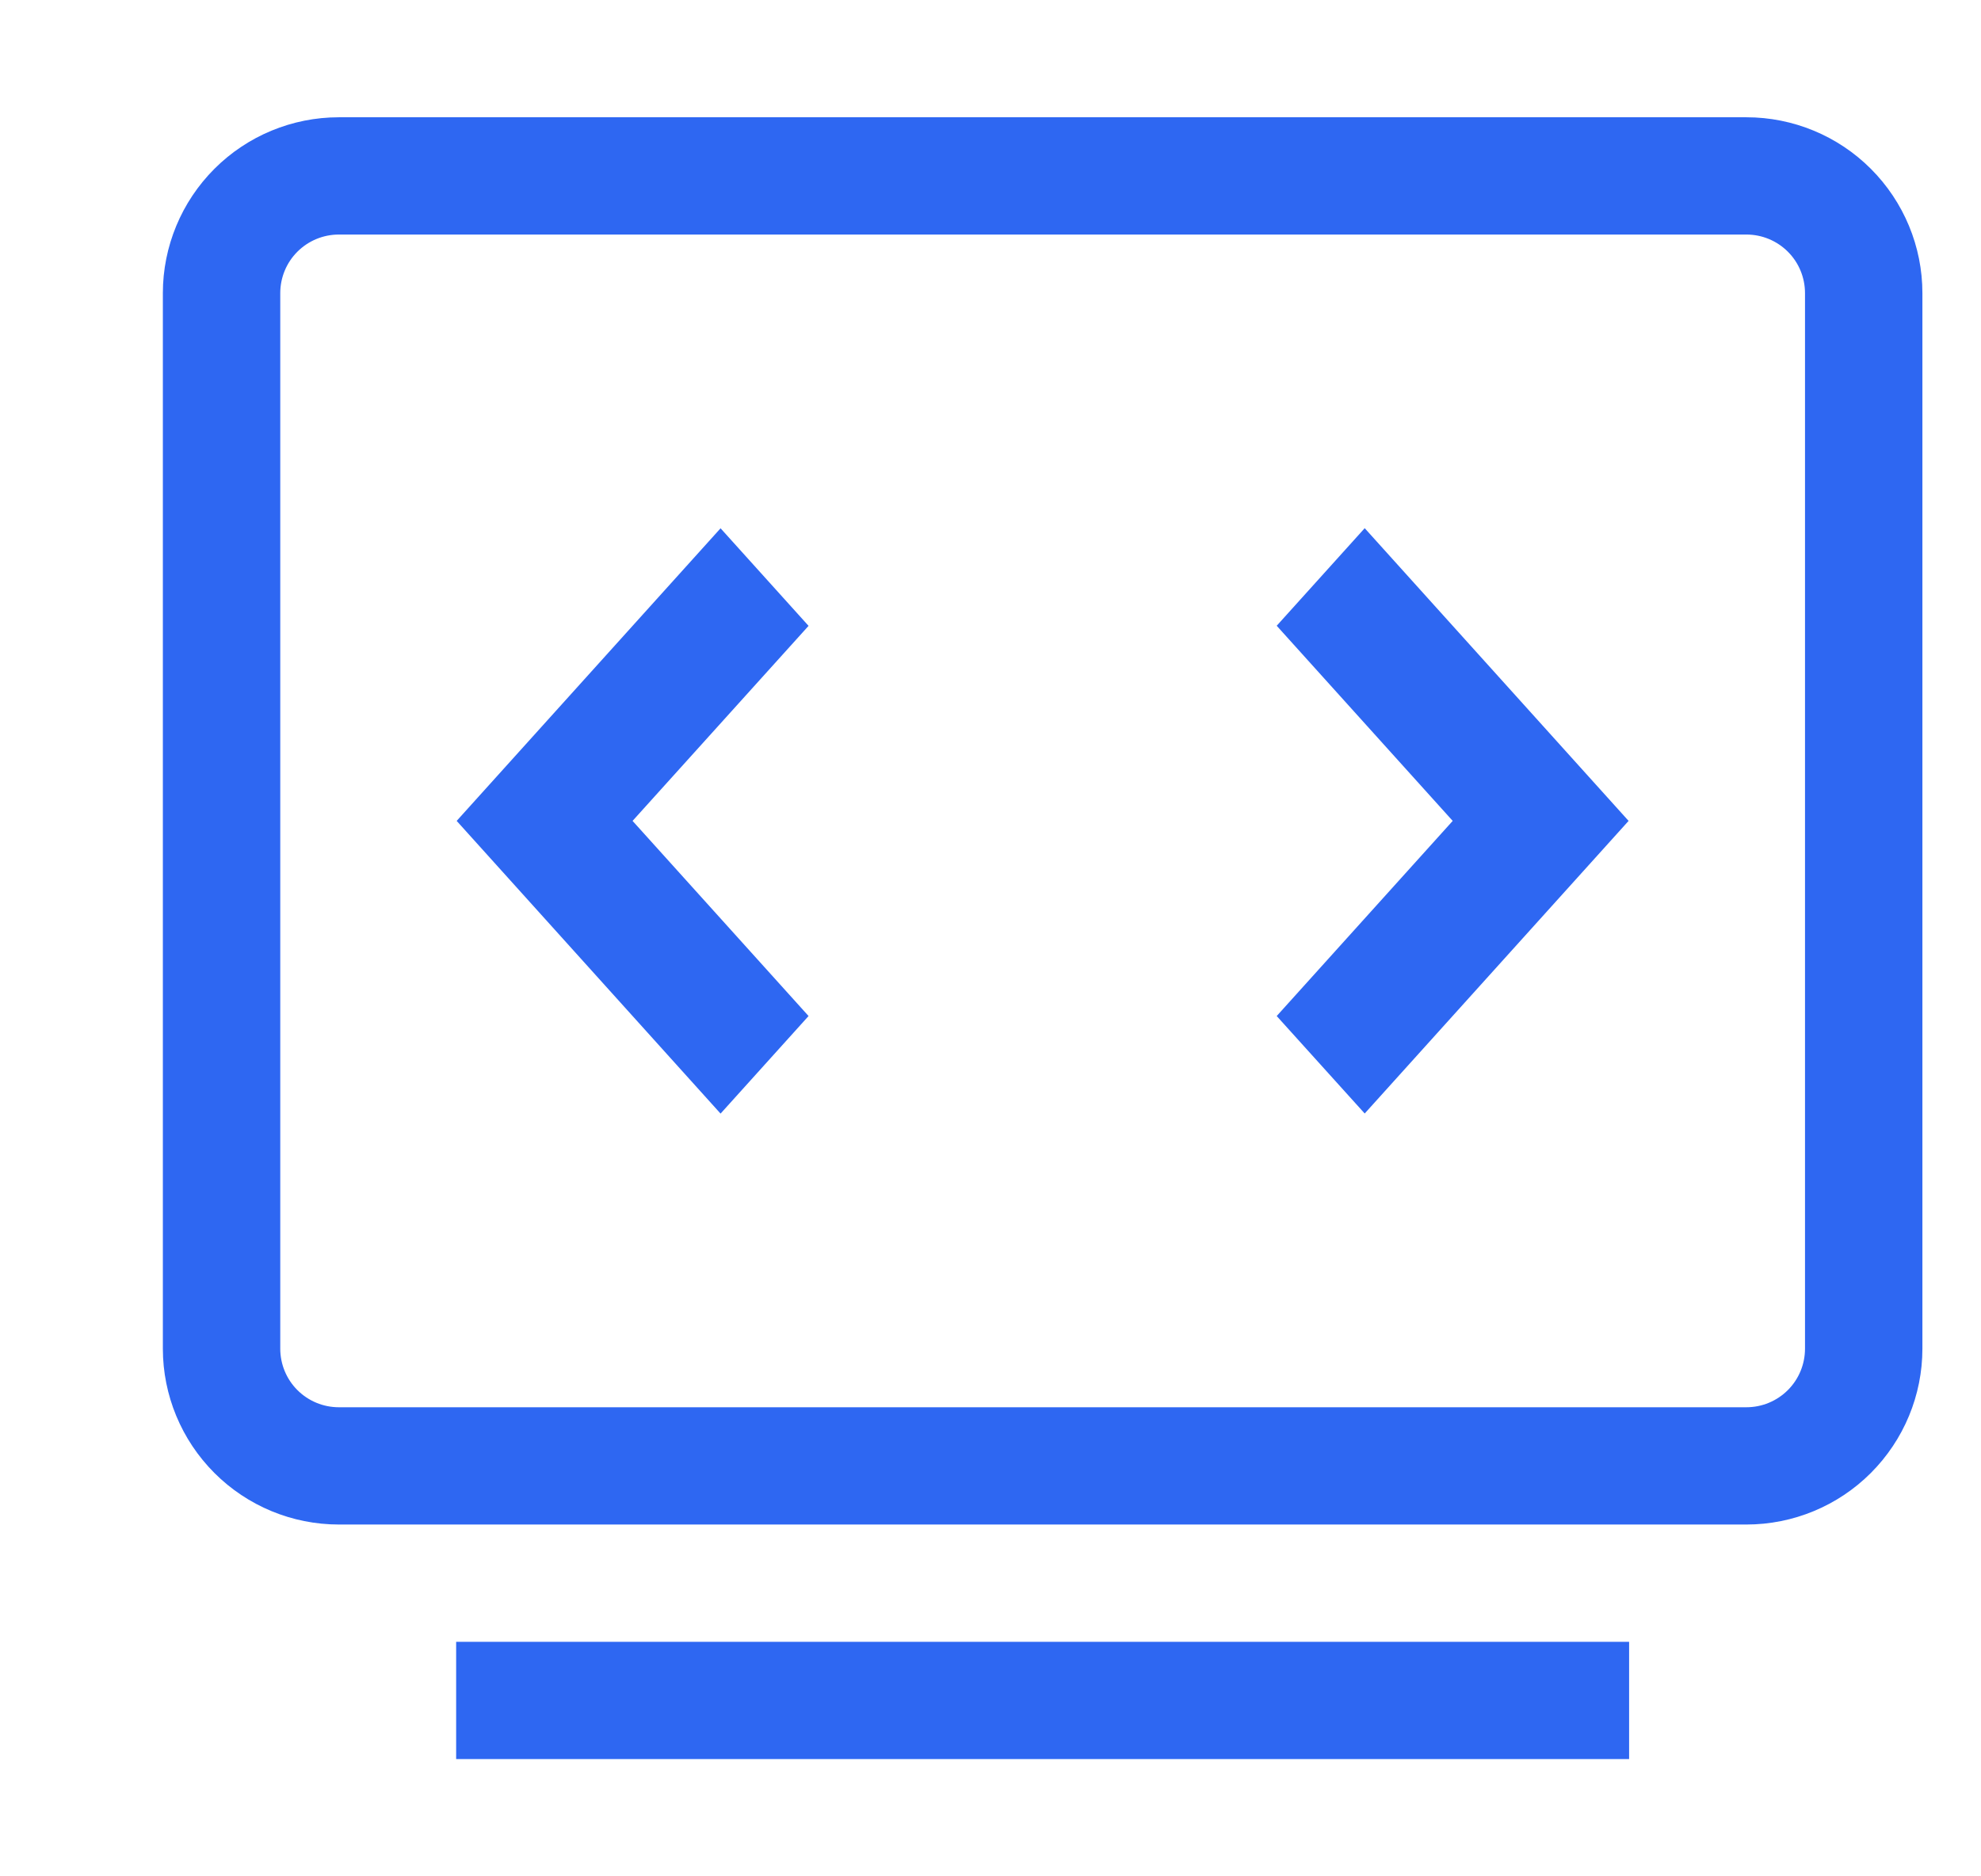 <svg width="19" height="18" viewBox="0 0 19 18" fill="none" xmlns="http://www.w3.org/2000/svg">
<g id="fengxianjiankong 1">
<g id="Group 1142814976">
<g id="&#231;&#188;&#150;&#231;&#168;&#139; (1) 1">
<path id="Vector" d="M16.75 14.625H3.25C2.802 14.625 2.373 14.447 2.057 14.131C1.74 13.814 1.562 13.385 1.562 12.938V2.812C1.562 2.365 1.74 1.936 2.057 1.619C2.373 1.303 2.802 1.125 3.25 1.125H16.75C17.198 1.125 17.627 1.303 17.943 1.619C18.26 1.936 18.438 2.365 18.438 2.812V12.938C18.438 13.385 18.26 13.814 17.943 14.131C17.627 14.447 17.198 14.625 16.75 14.625ZM17.312 2.812C17.312 2.663 17.253 2.52 17.148 2.415C17.042 2.309 16.899 2.25 16.75 2.25H3.25C3.101 2.25 2.958 2.309 2.852 2.415C2.747 2.52 2.688 2.663 2.688 2.812V12.938C2.688 13.087 2.747 13.23 2.852 13.335C2.958 13.441 3.101 13.5 3.25 13.5H16.75C16.899 13.5 17.042 13.441 17.148 13.335C17.253 13.23 17.312 13.087 17.312 12.938V2.812ZM12.245 9.747L13.933 7.875L12.245 6.003L13.089 5.067L15.62 7.875L13.089 10.682L12.245 9.747ZM6.911 10.683L4.38 7.875L6.911 5.068L7.755 6.004L6.067 7.875L7.755 9.747L6.911 10.683ZM15.625 16.875H4.375V15.75H15.625V16.875Z" fill="#2E67F2"/>
</g>
</g>
</g>
</svg>
